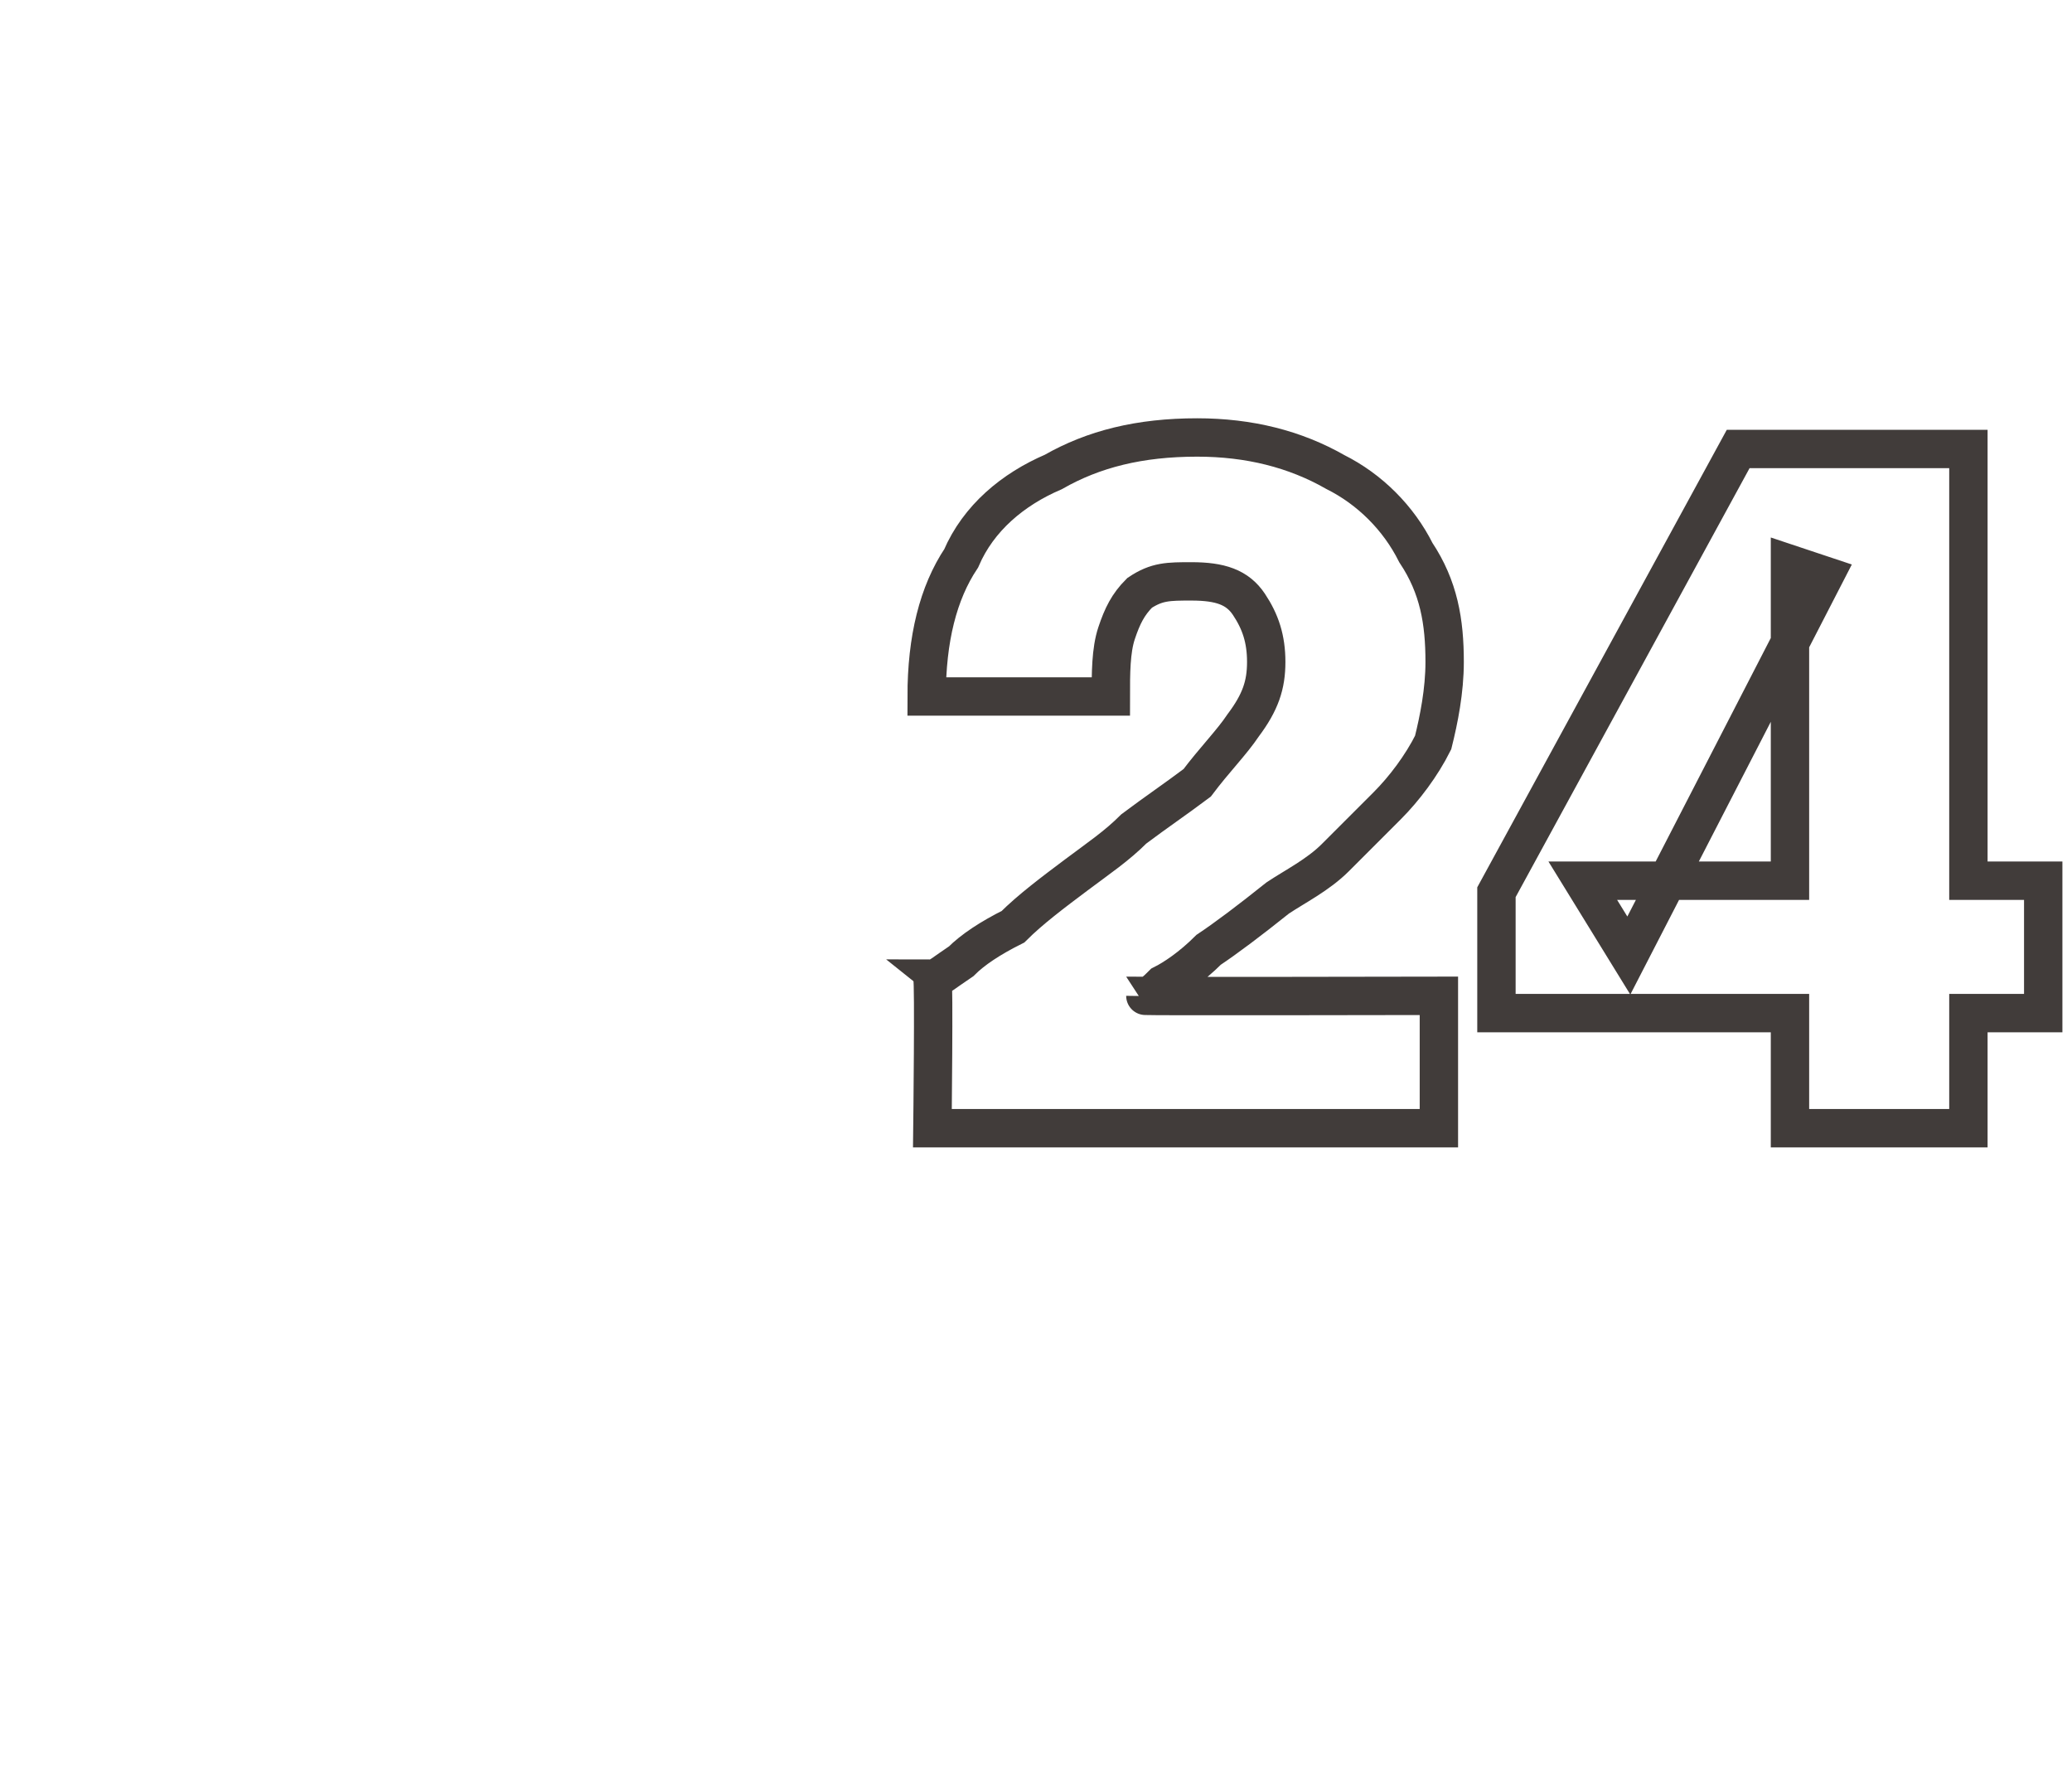 <?xml version="1.0" standalone="no"?>
<!DOCTYPE svg PUBLIC "-//W3C//DTD SVG 1.1//EN" "http://www.w3.org/Graphics/SVG/1.1/DTD/svg11.dtd">
<svg xmlns="http://www.w3.org/2000/svg" version="1.1" width="36px" height="30.8px" viewBox="0 -7 36 30.8" style="top:-7px">
  <desc>24</desc>
  <defs/>
  <g id="Polygon91303">
    <path d="M 16.2 12.6 C 16.2 12.6 16.23 10.03 16.2 10 C 16.3 10 16.4 9.9 16.7 9.7 C 16.9 9.5 17.2 9.3 17.6 9.1 C 17.9 8.8 18.3 8.5 18.7 8.2 C 19.1 7.9 19.4 7.7 19.7 7.4 C 20.1 7.1 20.4 6.9 20.8 6.6 C 21.1 6.2 21.4 5.9 21.6 5.6 C 21.9 5.2 22 4.9 22 4.5 C 22 4.1 21.9 3.8 21.7 3.5 C 21.5 3.2 21.2 3.1 20.7 3.1 C 20.3 3.1 20.1 3.1 19.8 3.3 C 19.6 3.5 19.5 3.7 19.4 4 C 19.3 4.3 19.3 4.7 19.3 5.1 C 19.3 5.1 16.1 5.1 16.1 5.1 C 16.1 4.1 16.3 3.3 16.7 2.7 C 17 2 17.6 1.5 18.3 1.2 C 19 0.8 19.8 0.6 20.8 0.6 C 21.7 0.6 22.5 0.8 23.2 1.2 C 23.8 1.5 24.3 2 24.6 2.6 C 25 3.2 25.1 3.8 25.1 4.5 C 25.1 5 25 5.5 24.9 5.9 C 24.7 6.3 24.4 6.7 24.1 7 C 23.8 7.3 23.5 7.6 23.2 7.9 C 22.9 8.2 22.5 8.4 22.2 8.6 C 21.7 9 21.3 9.3 21 9.5 C 20.7 9.8 20.4 10 20.2 10.1 C 20.1 10.2 20 10.3 19.9 10.3 C 19.9 10.31 25 10.3 25 10.3 L 25 12.6 L 16.2 12.6 Z M 31.1 12.6 L 31.1 10.6 L 26 10.6 L 26 8.5 L 30.2 0.8 L 34.2 0.8 L 34.2 8.3 L 35.5 8.3 L 35.5 10.6 L 34.2 10.6 L 34.2 12.6 L 31.1 12.6 Z M 28.3 9.6 L 27.5 8.3 L 31.1 8.3 L 31.1 2.8 L 31.7 3 L 28.3 9.6 Z " style="stroke-width:0.5pt; stroke:#413c3a;" fill="none"/>
  </g>
</svg>